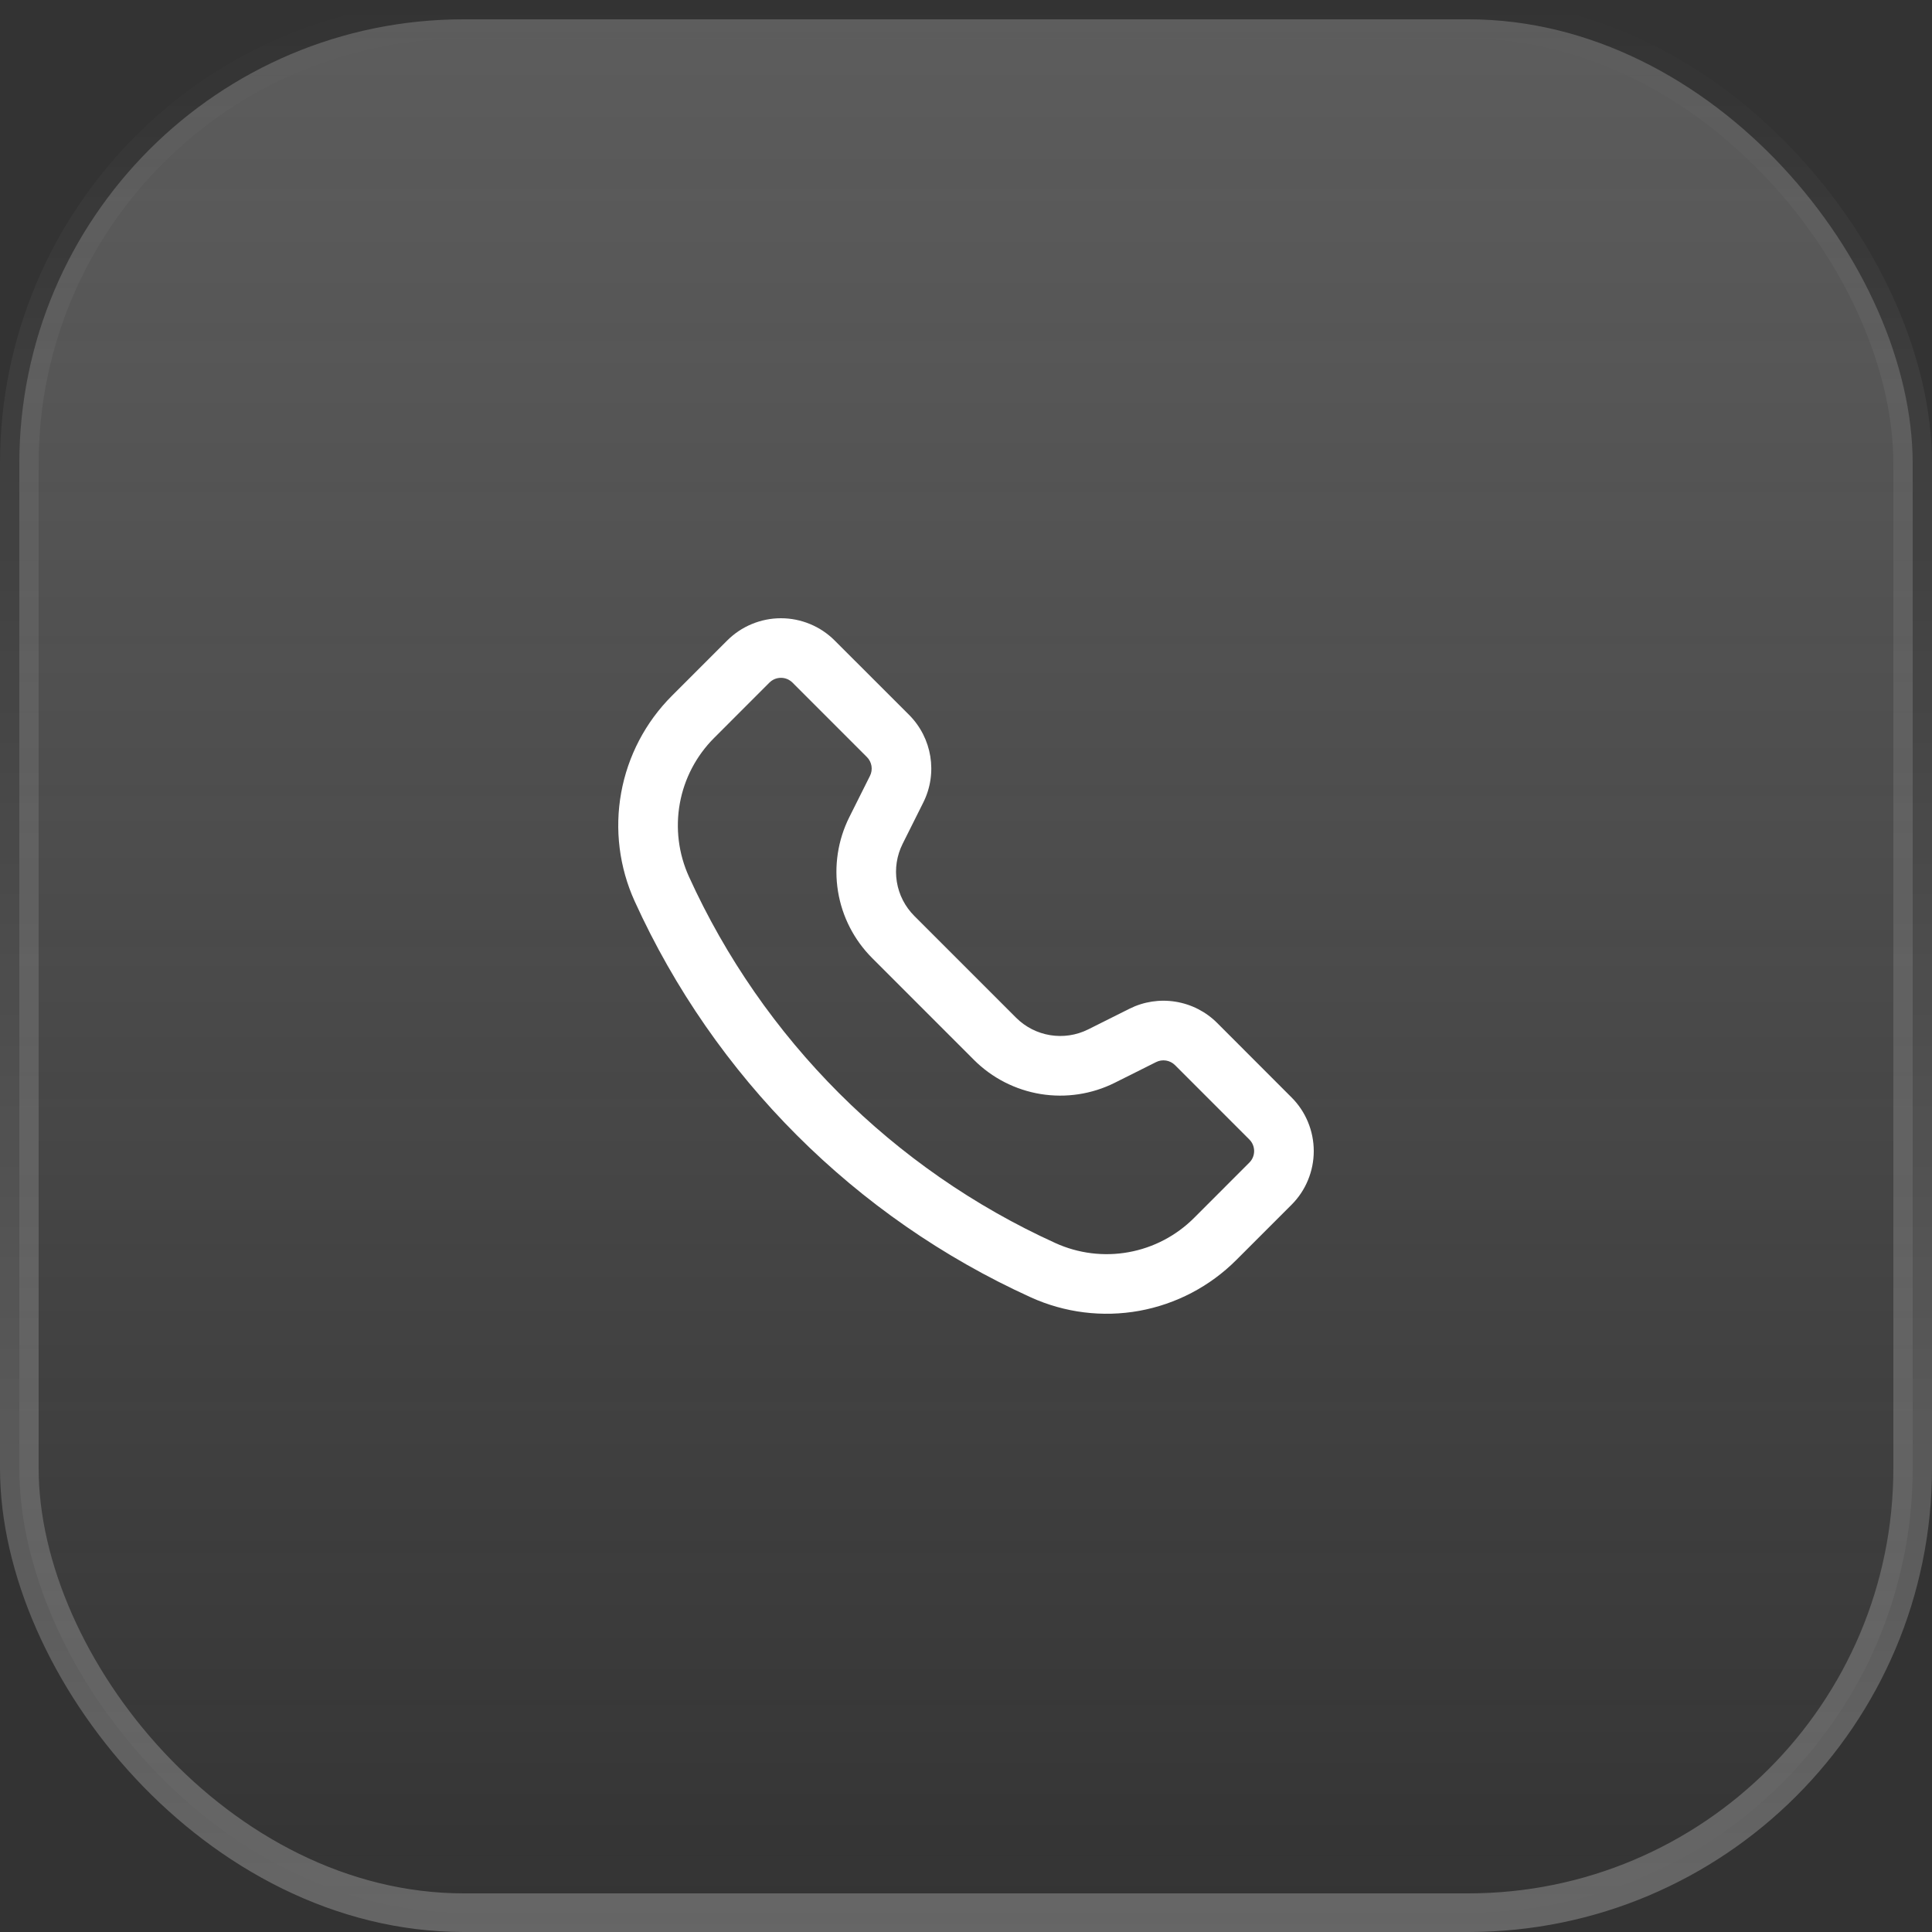<svg width="50" height="50" viewBox="0 0 50 50" fill="none" xmlns="http://www.w3.org/2000/svg">
<rect x="0" y="0" width="50" height="50" fill="#333333" stroke="none"/>
<rect x="0.5" y="0.5" width="49" height="49" rx="11.5" fill="url(#paint0_linear_661_4)" stroke="url(#paint1_linear_661_4)"/>
<path fill-rule="evenodd" clip-rule="evenodd" d="M20.51 17.666C20.471 17.627 20.424 17.596 20.373 17.574C20.322 17.553 20.267 17.542 20.211 17.542C20.155 17.542 20.1 17.553 20.049 17.574C19.998 17.596 19.951 17.627 19.912 17.666L18.481 19.098C18.02 19.559 17.71 20.15 17.594 20.791C17.478 21.433 17.56 22.094 17.83 22.688C19.741 26.891 23.11 30.26 27.313 32.17C27.907 32.44 28.569 32.523 29.21 32.406C29.852 32.29 30.442 31.98 30.903 31.519L32.333 30.088C32.498 29.924 32.498 29.655 32.333 29.49L30.409 27.565C30.346 27.503 30.265 27.461 30.178 27.447C30.09 27.433 30 27.446 29.921 27.486L28.852 28.021C28.259 28.318 27.587 28.42 26.933 28.314C26.278 28.207 25.674 27.898 25.205 27.429L22.572 24.795C22.103 24.326 21.793 23.722 21.687 23.067C21.581 22.413 21.684 21.741 21.98 21.148L22.515 20.079C22.555 20 22.568 19.91 22.554 19.823C22.539 19.735 22.498 19.654 22.435 19.592L20.51 17.666ZM18.82 16.576C19.003 16.393 19.22 16.248 19.458 16.15C19.697 16.051 19.952 16 20.21 16C20.469 16 20.724 16.051 20.963 16.15C21.201 16.248 21.418 16.393 21.601 16.576L23.526 18.5C24.124 19.099 24.273 20.012 23.894 20.77L23.36 21.838C23.208 22.142 23.155 22.486 23.21 22.821C23.264 23.156 23.423 23.465 23.663 23.705L26.296 26.338C26.788 26.83 27.54 26.951 28.162 26.641L29.231 26.106C29.6 25.921 30.017 25.858 30.424 25.924C30.832 25.99 31.208 26.182 31.5 26.474L33.424 28.4C33.607 28.582 33.752 28.799 33.85 29.037C33.949 29.276 34 29.532 34 29.79C34 30.048 33.949 30.304 33.85 30.542C33.752 30.781 33.607 30.997 33.424 31.18L31.994 32.61C31.311 33.293 30.436 33.751 29.485 33.924C28.535 34.096 27.554 33.974 26.675 33.574C22.132 31.509 18.491 27.868 16.426 23.326C16.026 22.446 15.904 21.466 16.076 20.516C16.248 19.565 16.706 18.69 17.389 18.007L18.82 16.576Z" fill="white"/>
<defs>
<linearGradient id="paint0_linear_661_4" x1="25" y1="0" x2="25" y2="50" gradientUnits="userSpaceOnUse">
<stop stop-color="#D9D9D9" stop-opacity="0.25"/>
<stop offset="1" stop-color="white" stop-opacity="0"/>
</linearGradient>
<linearGradient id="paint1_linear_661_4" x1="25" y1="0" x2="25" y2="50" gradientUnits="userSpaceOnUse">
<stop stop-color="white" stop-opacity="0"/>
<stop offset="1" stop-color="white" stop-opacity="0.25"/>
</linearGradient>
</defs>
</svg>
